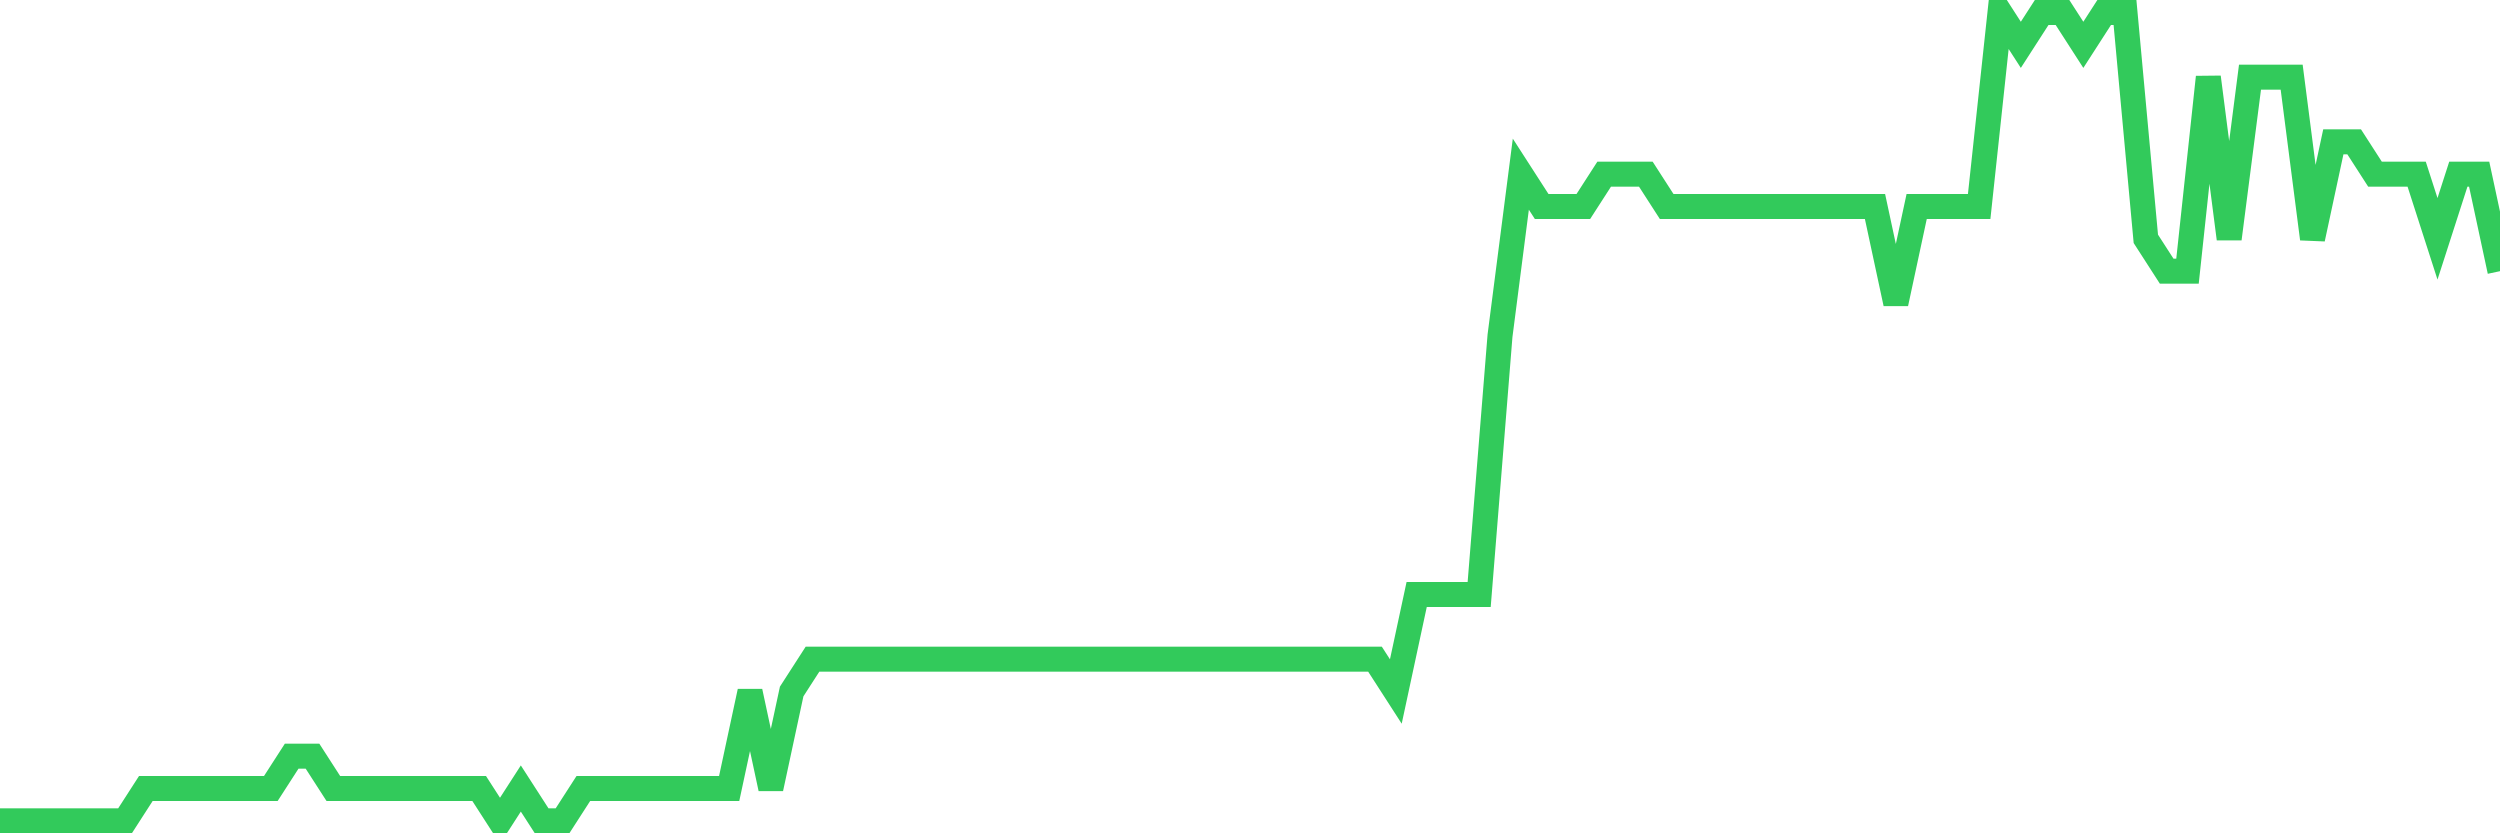 <svg
  xmlns="http://www.w3.org/2000/svg"
  xmlns:xlink="http://www.w3.org/1999/xlink"
  width="120"
  height="40"
  viewBox="0 0 120 40"
  preserveAspectRatio="none"
>
  <polyline
    points="0,39.4 1,39.4 2,39.4 3,39.4 4,39.4 5,39.4 6,39.4 7,37.848 8,37.848 9,37.848 10,37.848 11,37.848 12,37.848 13,37.848 14,36.296 15,36.296 16,37.848 17,37.848 18,37.848 19,37.848 20,37.848 21,37.848 22,37.848 23,37.848 24,39.4 25,37.848 26,39.4 27,39.4 28,37.848 29,37.848 30,37.848 31,37.848 32,37.848 33,37.848 34,37.848 35,37.848 36,33.192 37,37.848 38,33.192 39,31.64 40,31.64 41,31.64 42,31.64 43,31.64 44,31.64 45,31.64 46,31.64 47,31.64 48,31.64 49,31.64 50,31.64 51,31.64 52,31.64 53,31.64 54,31.64 55,31.64 56,31.64 57,31.64 58,31.64 59,31.64 60,31.64 61,31.64 62,31.64 63,31.64 64,31.64 65,31.64 66,31.64 67,33.192 68,28.536 69,28.536 70,28.536 71,28.536 72,16.12 73,8.36 74,9.912 75,9.912 76,9.912 77,8.36 78,8.36 79,8.36 80,9.912 81,9.912 82,9.912 83,9.912 84,9.912 85,9.912 86,9.912 87,9.912 88,9.912 89,9.912 90,9.912 91,14.568 92,9.912 93,9.912 94,9.912 95,9.912 96,0.6 97,2.152 98,0.6 99,0.6 100,2.152 101,0.6 102,0.6 103,11.464 104,13.016 105,13.016 106,3.704 107,11.464 108,3.704 109,3.704 110,3.704 111,11.464 112,6.808 113,6.808 114,8.36 115,8.36 116,8.36 117,11.464 118,8.36 119,8.36 120,13.016"
    fill="none"
    stroke="#32ca5b"
    stroke-width="1.2"
  >
  </polyline>
</svg>